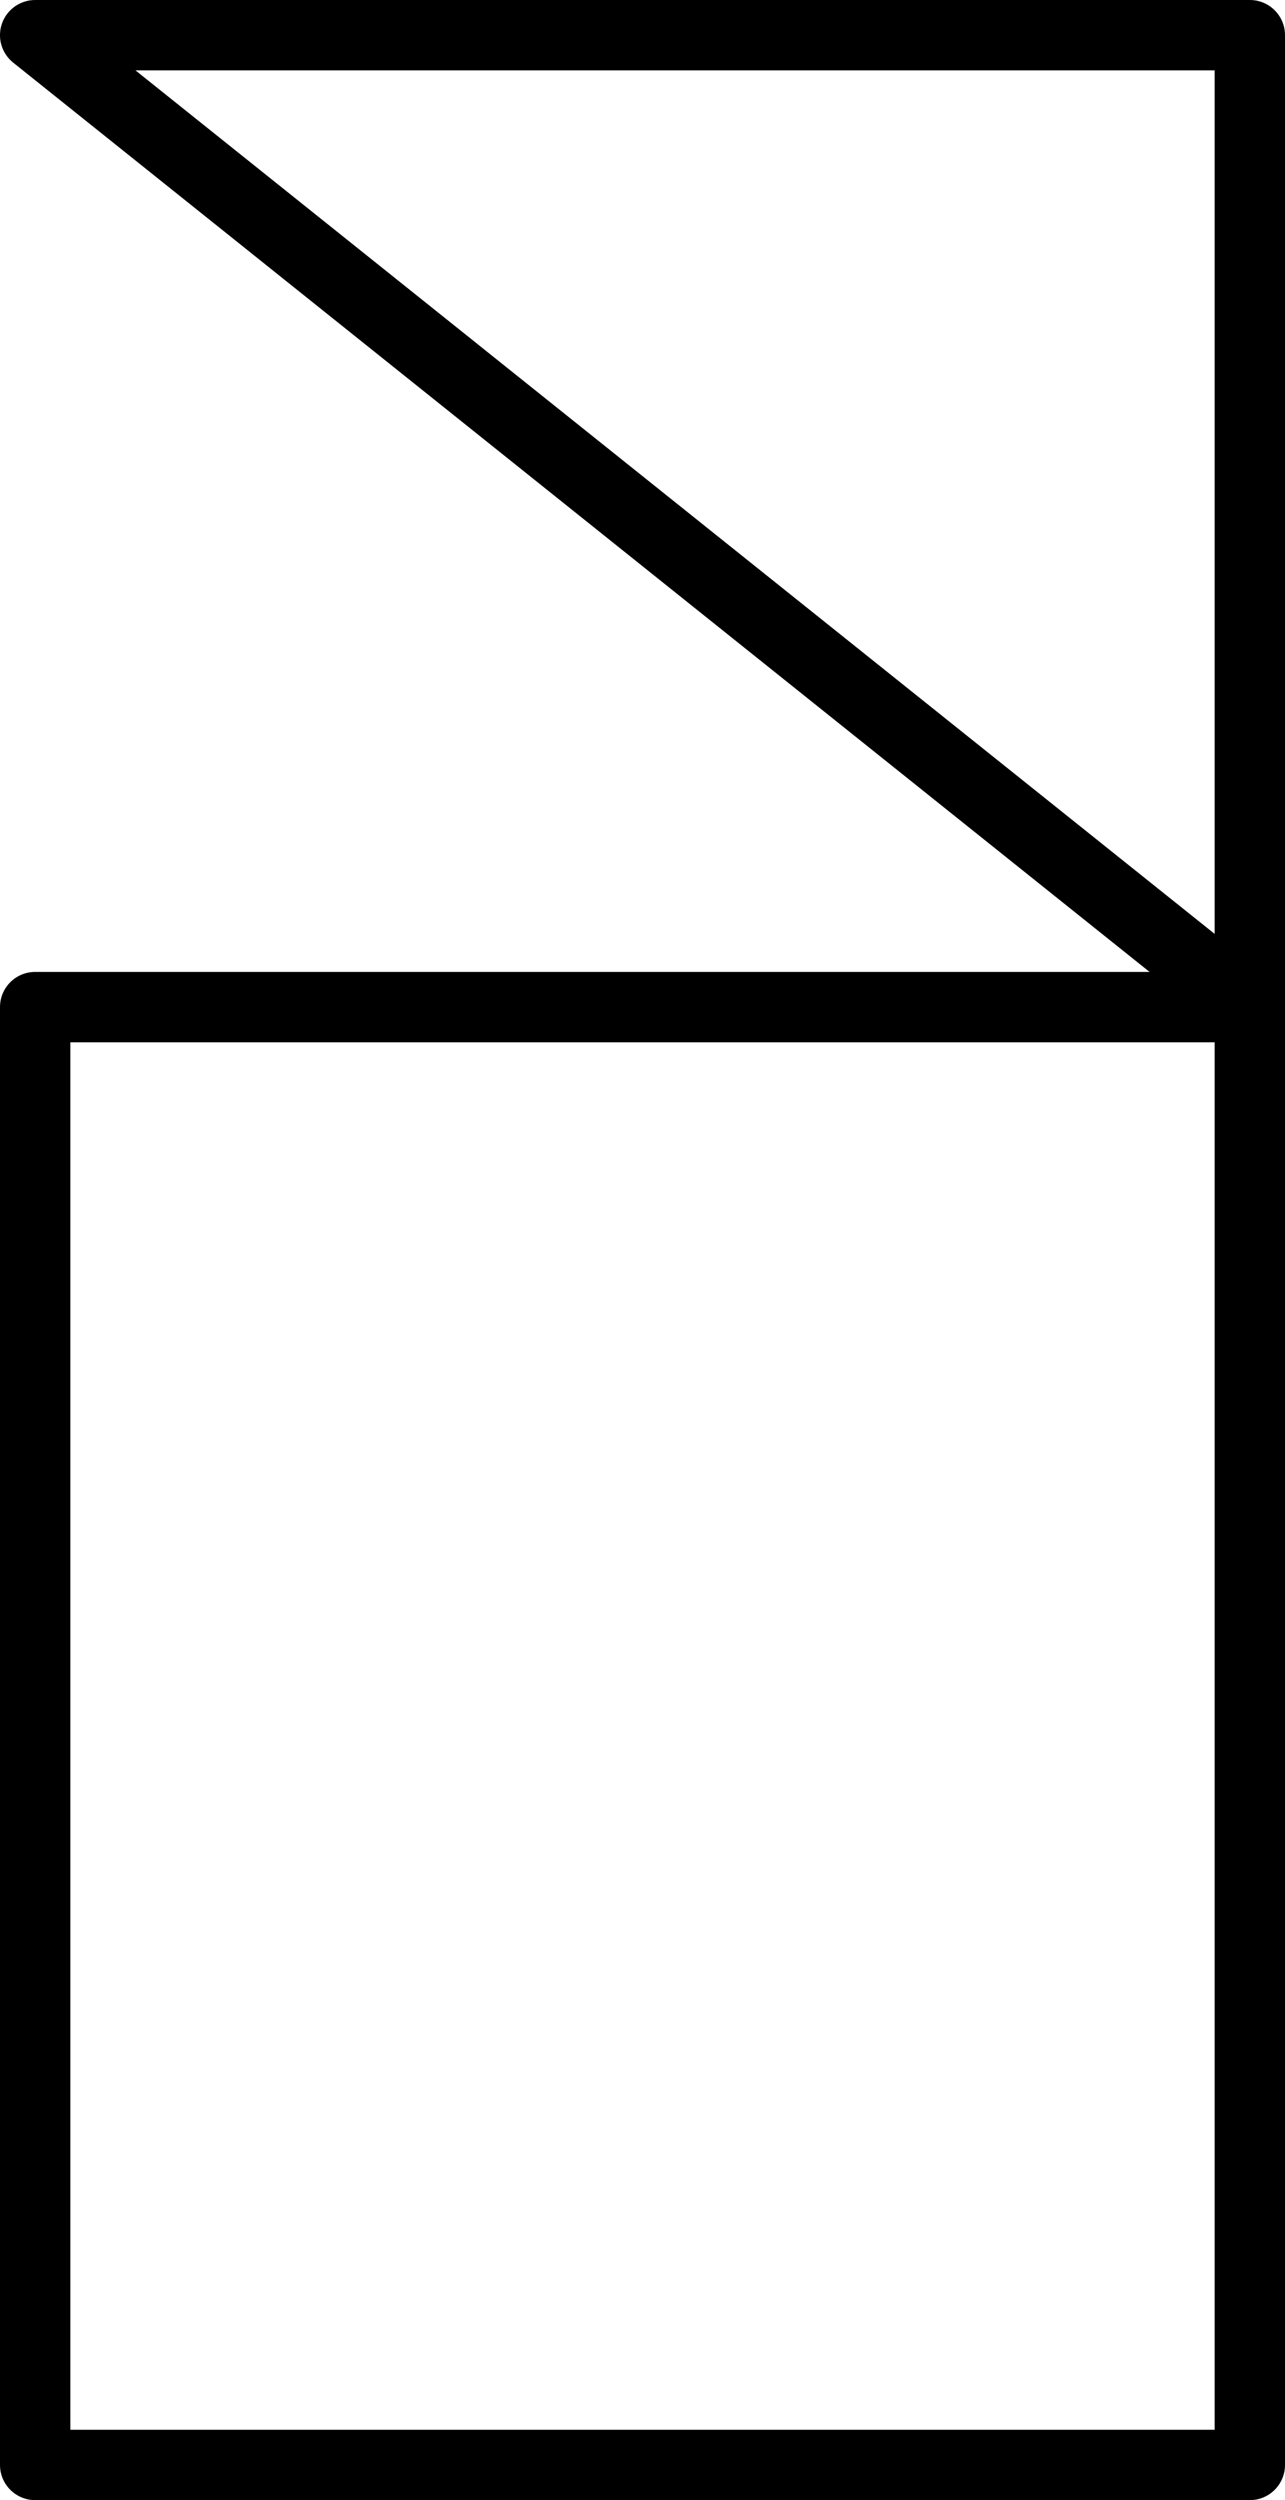 <?xml version="1.0" encoding="utf-8"?>
<!-- Generator: Adobe Illustrator 15.1.0, SVG Export Plug-In . SVG Version: 6.00 Build 0)  -->
<!DOCTYPE svg PUBLIC "-//W3C//DTD SVG 1.1//EN" "http://www.w3.org/Graphics/SVG/1.1/DTD/svg11.dtd">
<svg version="1.1" id="Layer_1" xmlns="http://www.w3.org/2000/svg" xmlns:xlink="http://www.w3.org/1999/xlink" x="0px" y="0px"
	 width="54.793px" height="106.589px" viewBox="0 0 54.793 106.589" enable-background="new 0 0 54.793 106.589"
	 xml:space="preserve">
<path fill="#000000" d="M53.293,0H1.5C0.863,0,0.295,0.402,0.084,1.003s-0.019,1.27,0.479,1.668l48.454,38.765H1.5
	c-0.829,0-1.5,0.671-1.5,1.5v62.153c0,0.828,0.671,1.5,1.5,1.5h51.793c0.828,0,1.5-0.672,1.5-1.5V42.936V1.5
	C54.793,0.671,54.122,0,53.293,0z M51.793,3v36.815L5.776,3H51.793z M51.793,103.589H3V44.436h48.793V103.589z"/>
</svg>
